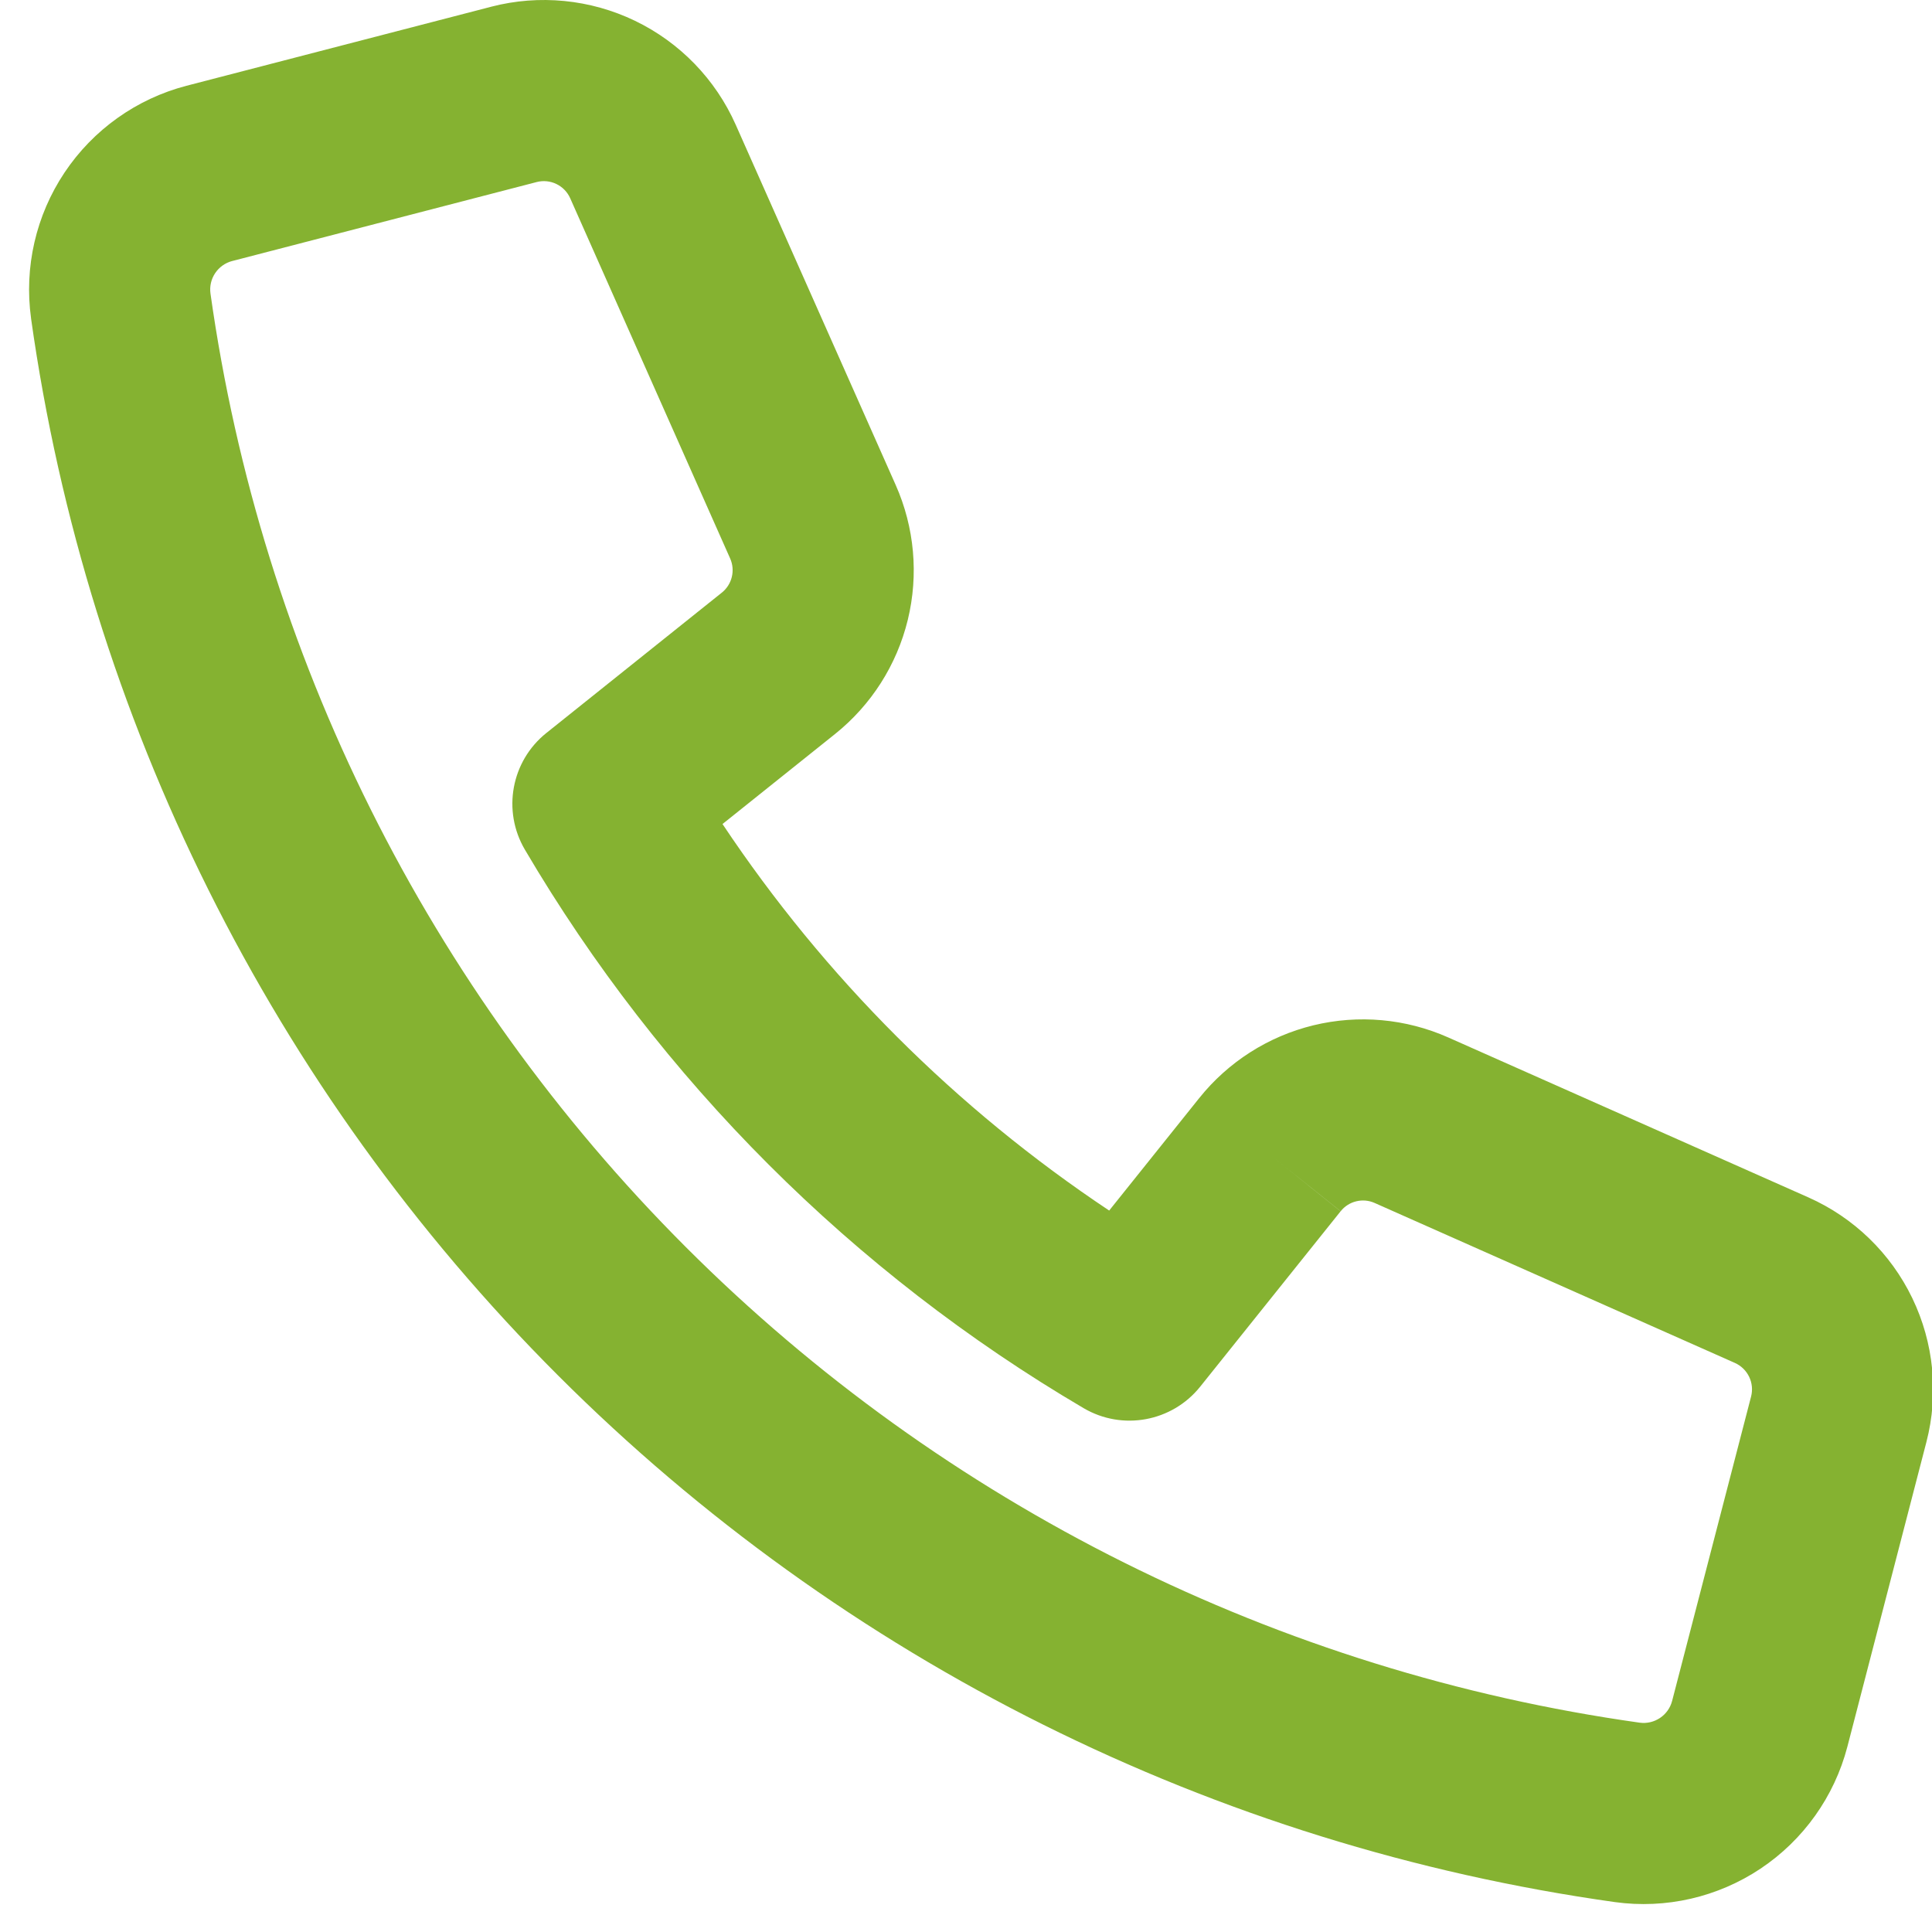 <svg width="64" height="64" viewBox="0 0 64 64" fill="none" xmlns="http://www.w3.org/2000/svg">
<path fill-rule="evenodd" clip-rule="evenodd" d="M16.269 0.223C17.864 -0.191 19.553 -0.025 21.037 0.69C22.521 1.406 23.703 2.626 24.371 4.131M24.371 4.131L29.671 16.066C30.294 17.47 30.435 19.04 30.072 20.532C29.709 22.024 28.862 23.354 27.663 24.314L23.934 27.297C27.315 32.37 31.669 36.722 36.743 40.101L39.724 36.378C40.684 35.178 42.014 34.329 43.507 33.965C44.999 33.602 46.571 33.743 47.975 34.367L59.909 39.667C61.414 40.337 62.632 41.518 63.347 43.002C64.062 44.485 64.228 46.174 63.815 47.768L61.196 57.864C60.764 59.516 59.741 60.952 58.322 61.9C56.902 62.848 55.184 63.243 53.493 63.009L53.486 63.008C40.232 61.147 27.944 55.021 18.48 45.557C9.016 36.093 2.891 23.805 1.029 10.551L1.029 10.545C0.795 8.854 1.19 7.135 2.138 5.716C3.086 4.296 4.522 3.274 6.174 2.842L6.179 2.841L16.268 0.224L16.269 0.223M42.068 38.251L44.409 40.126L39.758 45.935C38.826 47.099 37.181 47.402 35.896 46.647C28.253 42.155 21.882 35.786 17.387 28.145C16.631 26.859 16.934 25.213 18.099 24.281L23.913 19.63L23.914 19.63C24.077 19.498 24.193 19.317 24.242 19.113C24.292 18.909 24.273 18.694 24.188 18.502L18.888 6.566C18.796 6.36 18.634 6.193 18.431 6.095C18.227 5.997 17.996 5.974 17.777 6.031L7.691 8.647L7.689 8.647C7.459 8.708 7.259 8.851 7.127 9.049C6.995 9.246 6.94 9.486 6.972 9.721C8.653 21.683 14.181 32.773 22.723 41.315C31.265 49.856 42.355 55.385 54.317 57.066C54.552 57.098 54.791 57.042 54.989 56.91C55.187 56.778 55.33 56.578 55.39 56.348L55.391 56.346L58.007 46.262C58.063 46.043 58.041 45.811 57.942 45.607C57.844 45.404 57.677 45.241 57.471 45.149L45.537 39.85C45.345 39.764 45.131 39.745 44.927 39.795C44.723 39.844 44.542 39.96 44.411 40.124L42.068 38.251Z" fill="#85B231"/>
</svg>

